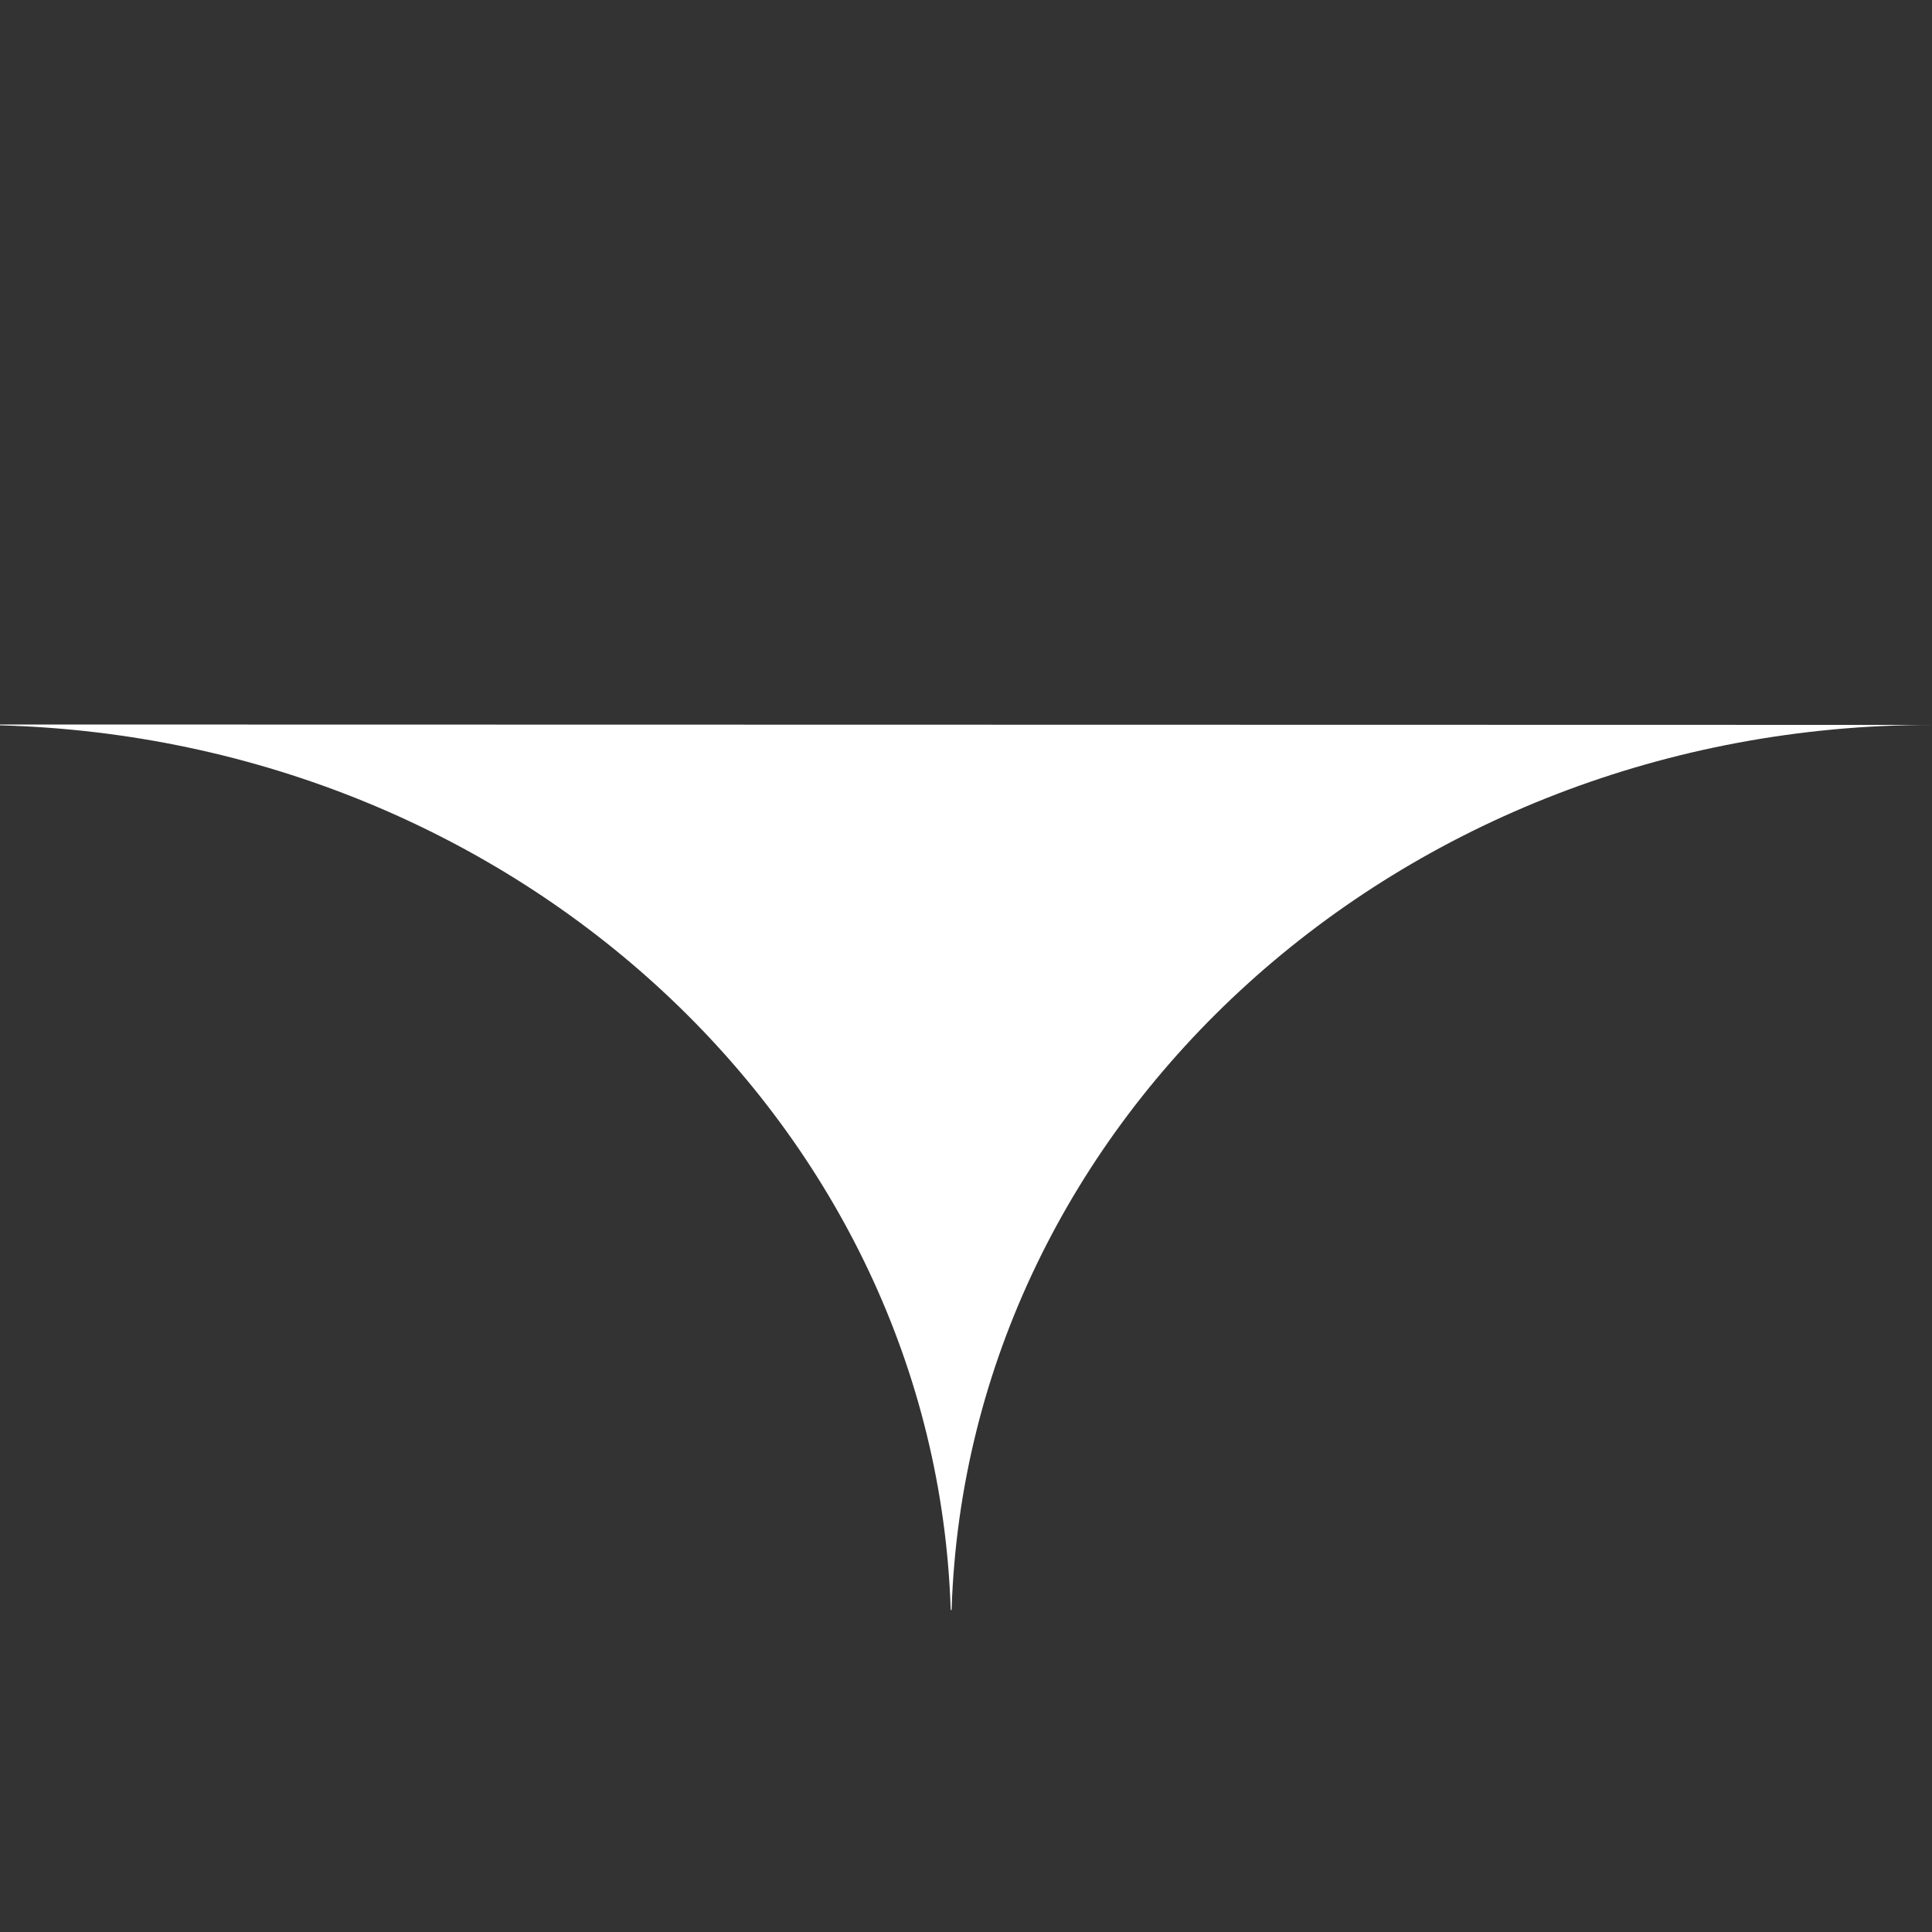 <svg width="24" height="24" viewBox="0 0 24 24" fill="none" xmlns="http://www.w3.org/2000/svg">
<rect x="0" y="0" width="24" height="24" fill="#333333" stroke="none"/>
<path d="M24 9.005C17.394 9.005 12.016 13.897 11.821 20H11.81C11.618 14.011 6.436 9.188 0 9.01V9L24 9.005Z" fill="white"/>
</svg>
